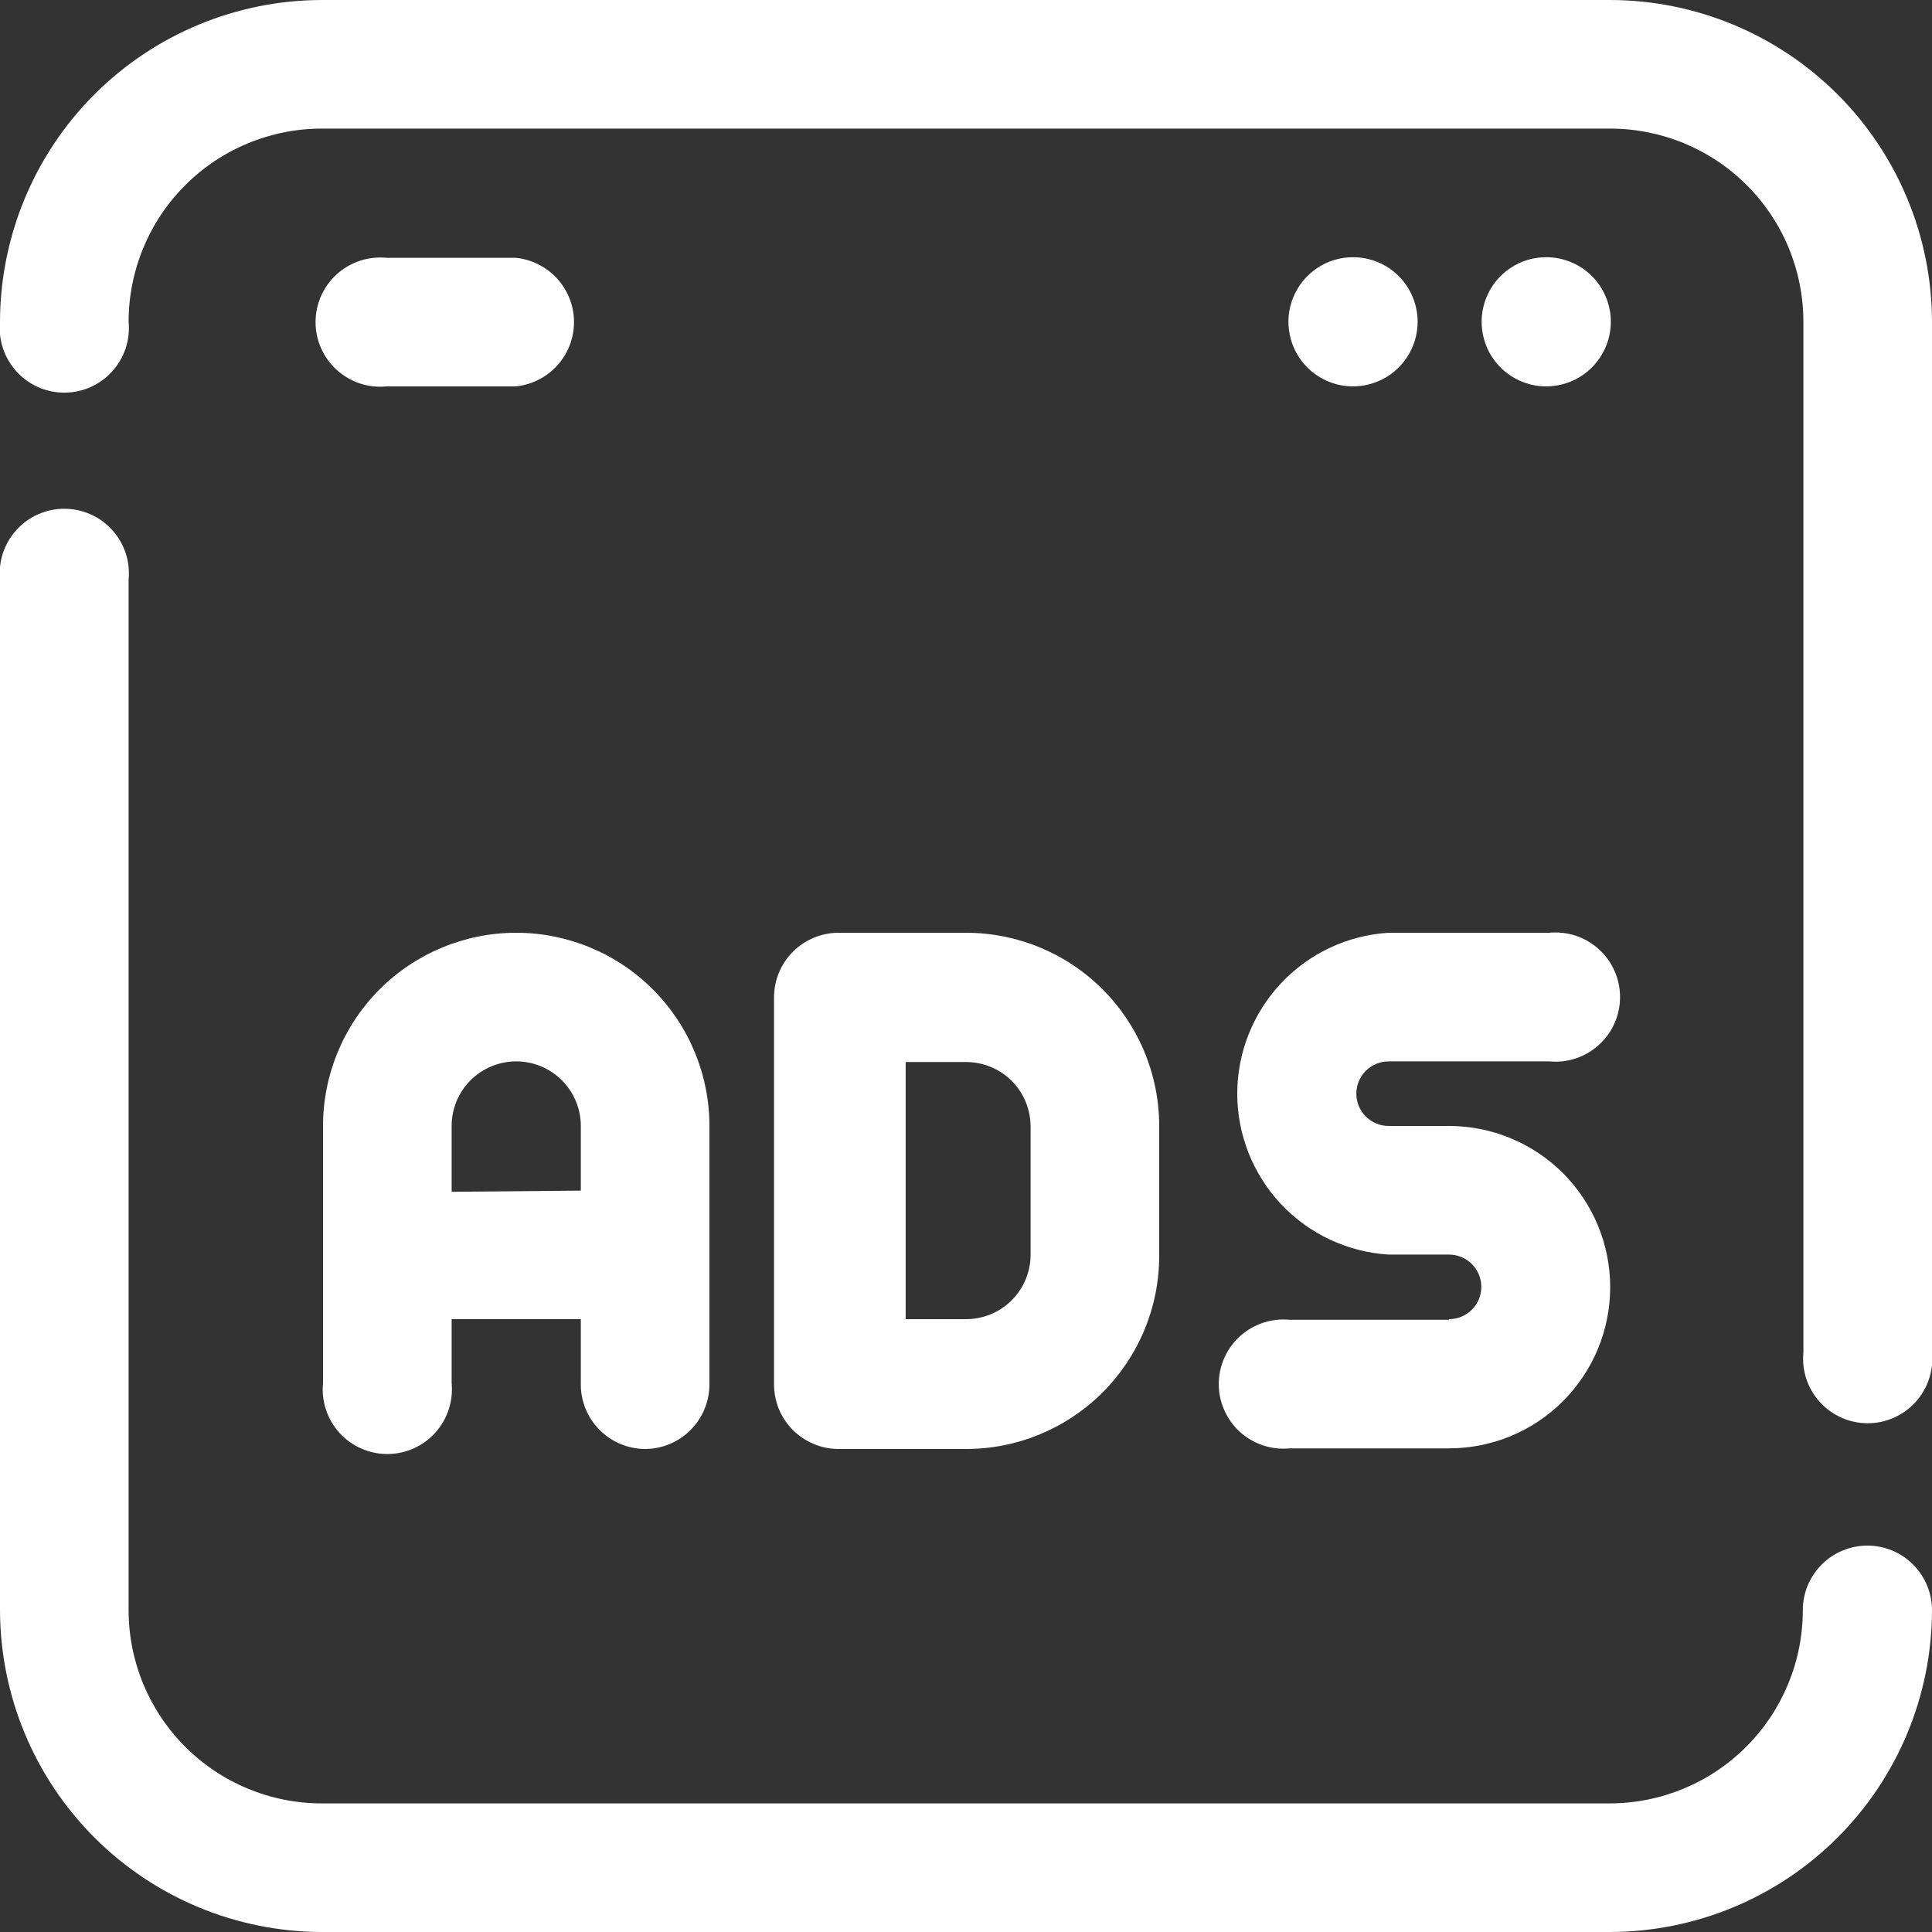 <svg width="30" height="30" viewBox="0 0 30 30" fill="none" xmlns="http://www.w3.org/2000/svg">
<rect x="0" y="0" width="30" height="30" fill="#333333" stroke="none"/>
<g clip-path="url(#clip0_113_1104)">
<path d="M10.012 22.5C10.144 22.5 10.275 22.474 10.396 22.424C10.518 22.373 10.629 22.299 10.722 22.206C10.815 22.113 10.889 22.003 10.939 21.881C10.99 21.759 11.016 21.629 11.016 21.497V17.484C11.016 16.689 10.7 15.926 10.137 15.363C9.574 14.8 8.811 14.484 8.016 14.484C7.22 14.484 6.457 14.8 5.894 15.363C5.332 15.926 5.016 16.689 5.016 17.484V21.478C5.002 21.617 5.018 21.758 5.062 21.891C5.106 22.023 5.177 22.146 5.271 22.249C5.365 22.353 5.48 22.436 5.608 22.492C5.736 22.549 5.874 22.578 6.014 22.578C6.154 22.578 6.292 22.549 6.42 22.492C6.548 22.436 6.663 22.353 6.757 22.249C6.851 22.146 6.922 22.023 6.966 21.891C7.01 21.758 7.026 21.617 7.013 21.478V20.484H9.019V21.478C9.016 21.611 9.04 21.742 9.089 21.866C9.138 21.989 9.21 22.101 9.303 22.196C9.395 22.291 9.505 22.367 9.627 22.419C9.749 22.471 9.88 22.499 10.012 22.5V22.5ZM7.013 18.506V17.484C7.013 17.218 7.118 16.963 7.306 16.775C7.494 16.587 7.75 16.481 8.016 16.481C8.282 16.481 8.537 16.587 8.725 16.775C8.913 16.963 9.019 17.218 9.019 17.484V18.488L7.013 18.506Z" fill="white"/>
<path d="M15 22.5C15.796 22.5 16.559 22.184 17.122 21.621C17.684 21.058 18 20.296 18 19.5V17.484C18 16.689 17.684 15.926 17.122 15.363C16.559 14.8 15.796 14.484 15 14.484H13.022C12.756 14.484 12.501 14.59 12.313 14.778C12.124 14.966 12.019 15.221 12.019 15.488V21.487C12.018 21.62 12.043 21.751 12.092 21.874C12.142 21.997 12.216 22.108 12.309 22.203C12.403 22.297 12.514 22.372 12.636 22.422C12.758 22.474 12.889 22.5 13.022 22.5H15ZM14.063 16.491H15C15.266 16.491 15.521 16.596 15.71 16.784C15.898 16.973 16.003 17.228 16.003 17.494V19.491C16.001 19.755 15.894 20.008 15.706 20.194C15.518 20.38 15.265 20.484 15 20.484H14.063V16.491Z" fill="white"/>
<path d="M22.5 20.494H20.025C19.886 20.48 19.745 20.496 19.613 20.54C19.48 20.584 19.358 20.655 19.254 20.749C19.15 20.843 19.068 20.958 19.011 21.086C18.954 21.214 18.925 21.352 18.925 21.492C18.925 21.632 18.954 21.77 19.011 21.898C19.068 22.026 19.15 22.141 19.254 22.235C19.358 22.329 19.48 22.4 19.613 22.444C19.745 22.488 19.886 22.504 20.025 22.49H22.5C23.164 22.49 23.801 22.227 24.27 21.757C24.739 21.288 25.003 20.651 25.003 19.987C25.003 19.323 24.739 18.687 24.27 18.217C23.801 17.748 23.164 17.484 22.5 17.484H21.562C21.43 17.484 21.302 17.431 21.208 17.337C21.114 17.243 21.061 17.116 21.061 16.983C21.061 16.85 21.114 16.722 21.208 16.628C21.302 16.534 21.43 16.481 21.562 16.481H24.056C24.195 16.495 24.336 16.479 24.469 16.435C24.602 16.391 24.724 16.319 24.827 16.225C24.931 16.131 25.014 16.017 25.07 15.889C25.127 15.761 25.156 15.623 25.156 15.483C25.156 15.343 25.127 15.204 25.07 15.076C25.014 14.948 24.931 14.834 24.827 14.74C24.724 14.646 24.602 14.575 24.469 14.53C24.336 14.486 24.195 14.471 24.056 14.484H21.562C20.926 14.523 20.329 14.803 19.892 15.268C19.456 15.732 19.212 16.345 19.212 16.983C19.212 17.62 19.456 18.233 19.892 18.698C20.329 19.162 20.926 19.442 21.562 19.481H22.5C22.633 19.481 22.761 19.534 22.855 19.628C22.949 19.722 23.002 19.85 23.002 19.983C23.002 20.116 22.949 20.243 22.855 20.337C22.761 20.431 22.633 20.484 22.5 20.484V20.494Z" fill="white"/>
<path d="M25.003 0H4.997C3.672 0.002 2.403 0.53 1.466 1.466C0.53 2.403 0.003 3.672 4.89219e-05 4.997C-0.013 5.136 0.002 5.277 0.046 5.409C0.09 5.542 0.162 5.664 0.256 5.768C0.35 5.872 0.464 5.954 0.592 6.011C0.72 6.068 0.859 6.097 0.998 6.097C1.138 6.097 1.277 6.068 1.405 6.011C1.533 5.954 1.647 5.872 1.741 5.768C1.835 5.664 1.907 5.542 1.951 5.409C1.995 5.277 2.01 5.136 1.997 4.997C1.997 4.201 2.313 3.438 2.876 2.876C3.438 2.313 4.201 1.997 4.997 1.997H25.003C25.799 1.997 26.562 2.313 27.125 2.876C27.687 3.438 28.003 4.201 28.003 4.997V21C27.99 21.139 28.005 21.28 28.049 21.413C28.093 21.545 28.165 21.668 28.259 21.771C28.353 21.875 28.468 21.957 28.595 22.014C28.723 22.071 28.862 22.1 29.002 22.1C29.142 22.1 29.28 22.071 29.408 22.014C29.536 21.957 29.65 21.875 29.744 21.771C29.838 21.668 29.91 21.545 29.954 21.413C29.998 21.28 30.014 21.139 30 21V4.997C29.998 3.672 29.47 2.403 28.534 1.466C27.597 0.53 26.328 0.002 25.003 0V0Z" fill="white"/>
<path d="M28.997 24C28.731 24 28.476 24.105 28.288 24.294C28.099 24.482 27.994 24.737 27.994 25.003C27.994 25.799 27.678 26.561 27.115 27.124C26.552 27.687 25.789 28.003 24.994 28.003H4.997C4.201 28.003 3.438 27.687 2.876 27.124C2.313 26.561 1.997 25.799 1.997 25.003V9C2.01 8.861 1.995 8.72 1.951 8.587C1.907 8.455 1.835 8.332 1.741 8.229C1.647 8.125 1.533 8.042 1.405 7.986C1.277 7.929 1.138 7.9 0.998 7.9C0.859 7.9 0.72 7.929 0.592 7.986C0.464 8.042 0.35 8.125 0.256 8.229C0.162 8.332 0.09 8.455 0.046 8.587C0.002 8.72 -0.013 8.861 4.89219e-05 9V25.003C0.003 26.327 0.53 27.597 1.466 28.533C2.403 29.47 3.672 29.997 4.997 30H25.003C26.328 29.997 27.597 29.47 28.534 28.533C29.47 27.597 29.998 26.327 30 25.003C30 24.737 29.894 24.482 29.706 24.294C29.518 24.105 29.263 24 28.997 24V24Z" fill="white"/>
<path d="M8.006 4.003H6C5.861 3.99 5.72 4.005 5.588 4.05C5.455 4.094 5.333 4.165 5.229 4.259C5.125 4.353 5.043 4.468 4.986 4.595C4.929 4.723 4.9 4.862 4.9 5.002C4.9 5.142 4.929 5.28 4.986 5.408C5.043 5.536 5.125 5.65 5.229 5.744C5.333 5.838 5.455 5.91 5.588 5.954C5.72 5.998 5.861 6.014 6 6H8.006C8.254 5.976 8.485 5.86 8.652 5.676C8.82 5.491 8.913 5.251 8.913 5.002C8.913 4.752 8.82 4.512 8.652 4.327C8.485 4.143 8.254 4.027 8.006 4.003Z" fill="white"/>
<path d="M25.013 4.997C25.013 4.731 24.907 4.476 24.719 4.287C24.531 4.099 24.276 3.994 24.009 3.994C23.811 3.994 23.617 4.052 23.452 4.163C23.287 4.273 23.159 4.43 23.083 4.613C23.007 4.796 22.987 4.998 23.026 5.192C23.064 5.387 23.16 5.566 23.3 5.706C23.44 5.846 23.619 5.942 23.814 5.981C24.008 6.019 24.21 5.999 24.393 5.923C24.577 5.848 24.733 5.719 24.843 5.554C24.954 5.389 25.013 5.195 25.013 4.997Z" fill="white"/>
<path d="M22.013 4.997C22.013 4.865 21.987 4.735 21.936 4.613C21.886 4.491 21.812 4.381 21.719 4.287C21.626 4.194 21.515 4.12 21.393 4.07C21.272 4.02 21.141 3.994 21.009 3.994C20.811 3.994 20.617 4.052 20.452 4.163C20.287 4.273 20.159 4.43 20.083 4.613C20.007 4.796 19.987 4.998 20.026 5.192C20.064 5.387 20.16 5.566 20.3 5.706C20.44 5.846 20.619 5.942 20.814 5.981C21.008 6.019 21.21 5.999 21.393 5.923C21.577 5.848 21.733 5.719 21.843 5.554C21.954 5.389 22.013 5.195 22.013 4.997V4.997Z" fill="white"/>
</g>
<defs>
<clipPath id="clip0_113_1104">
<rect width="30" height="30" fill="white"/>
</clipPath>
</defs>
</svg>
